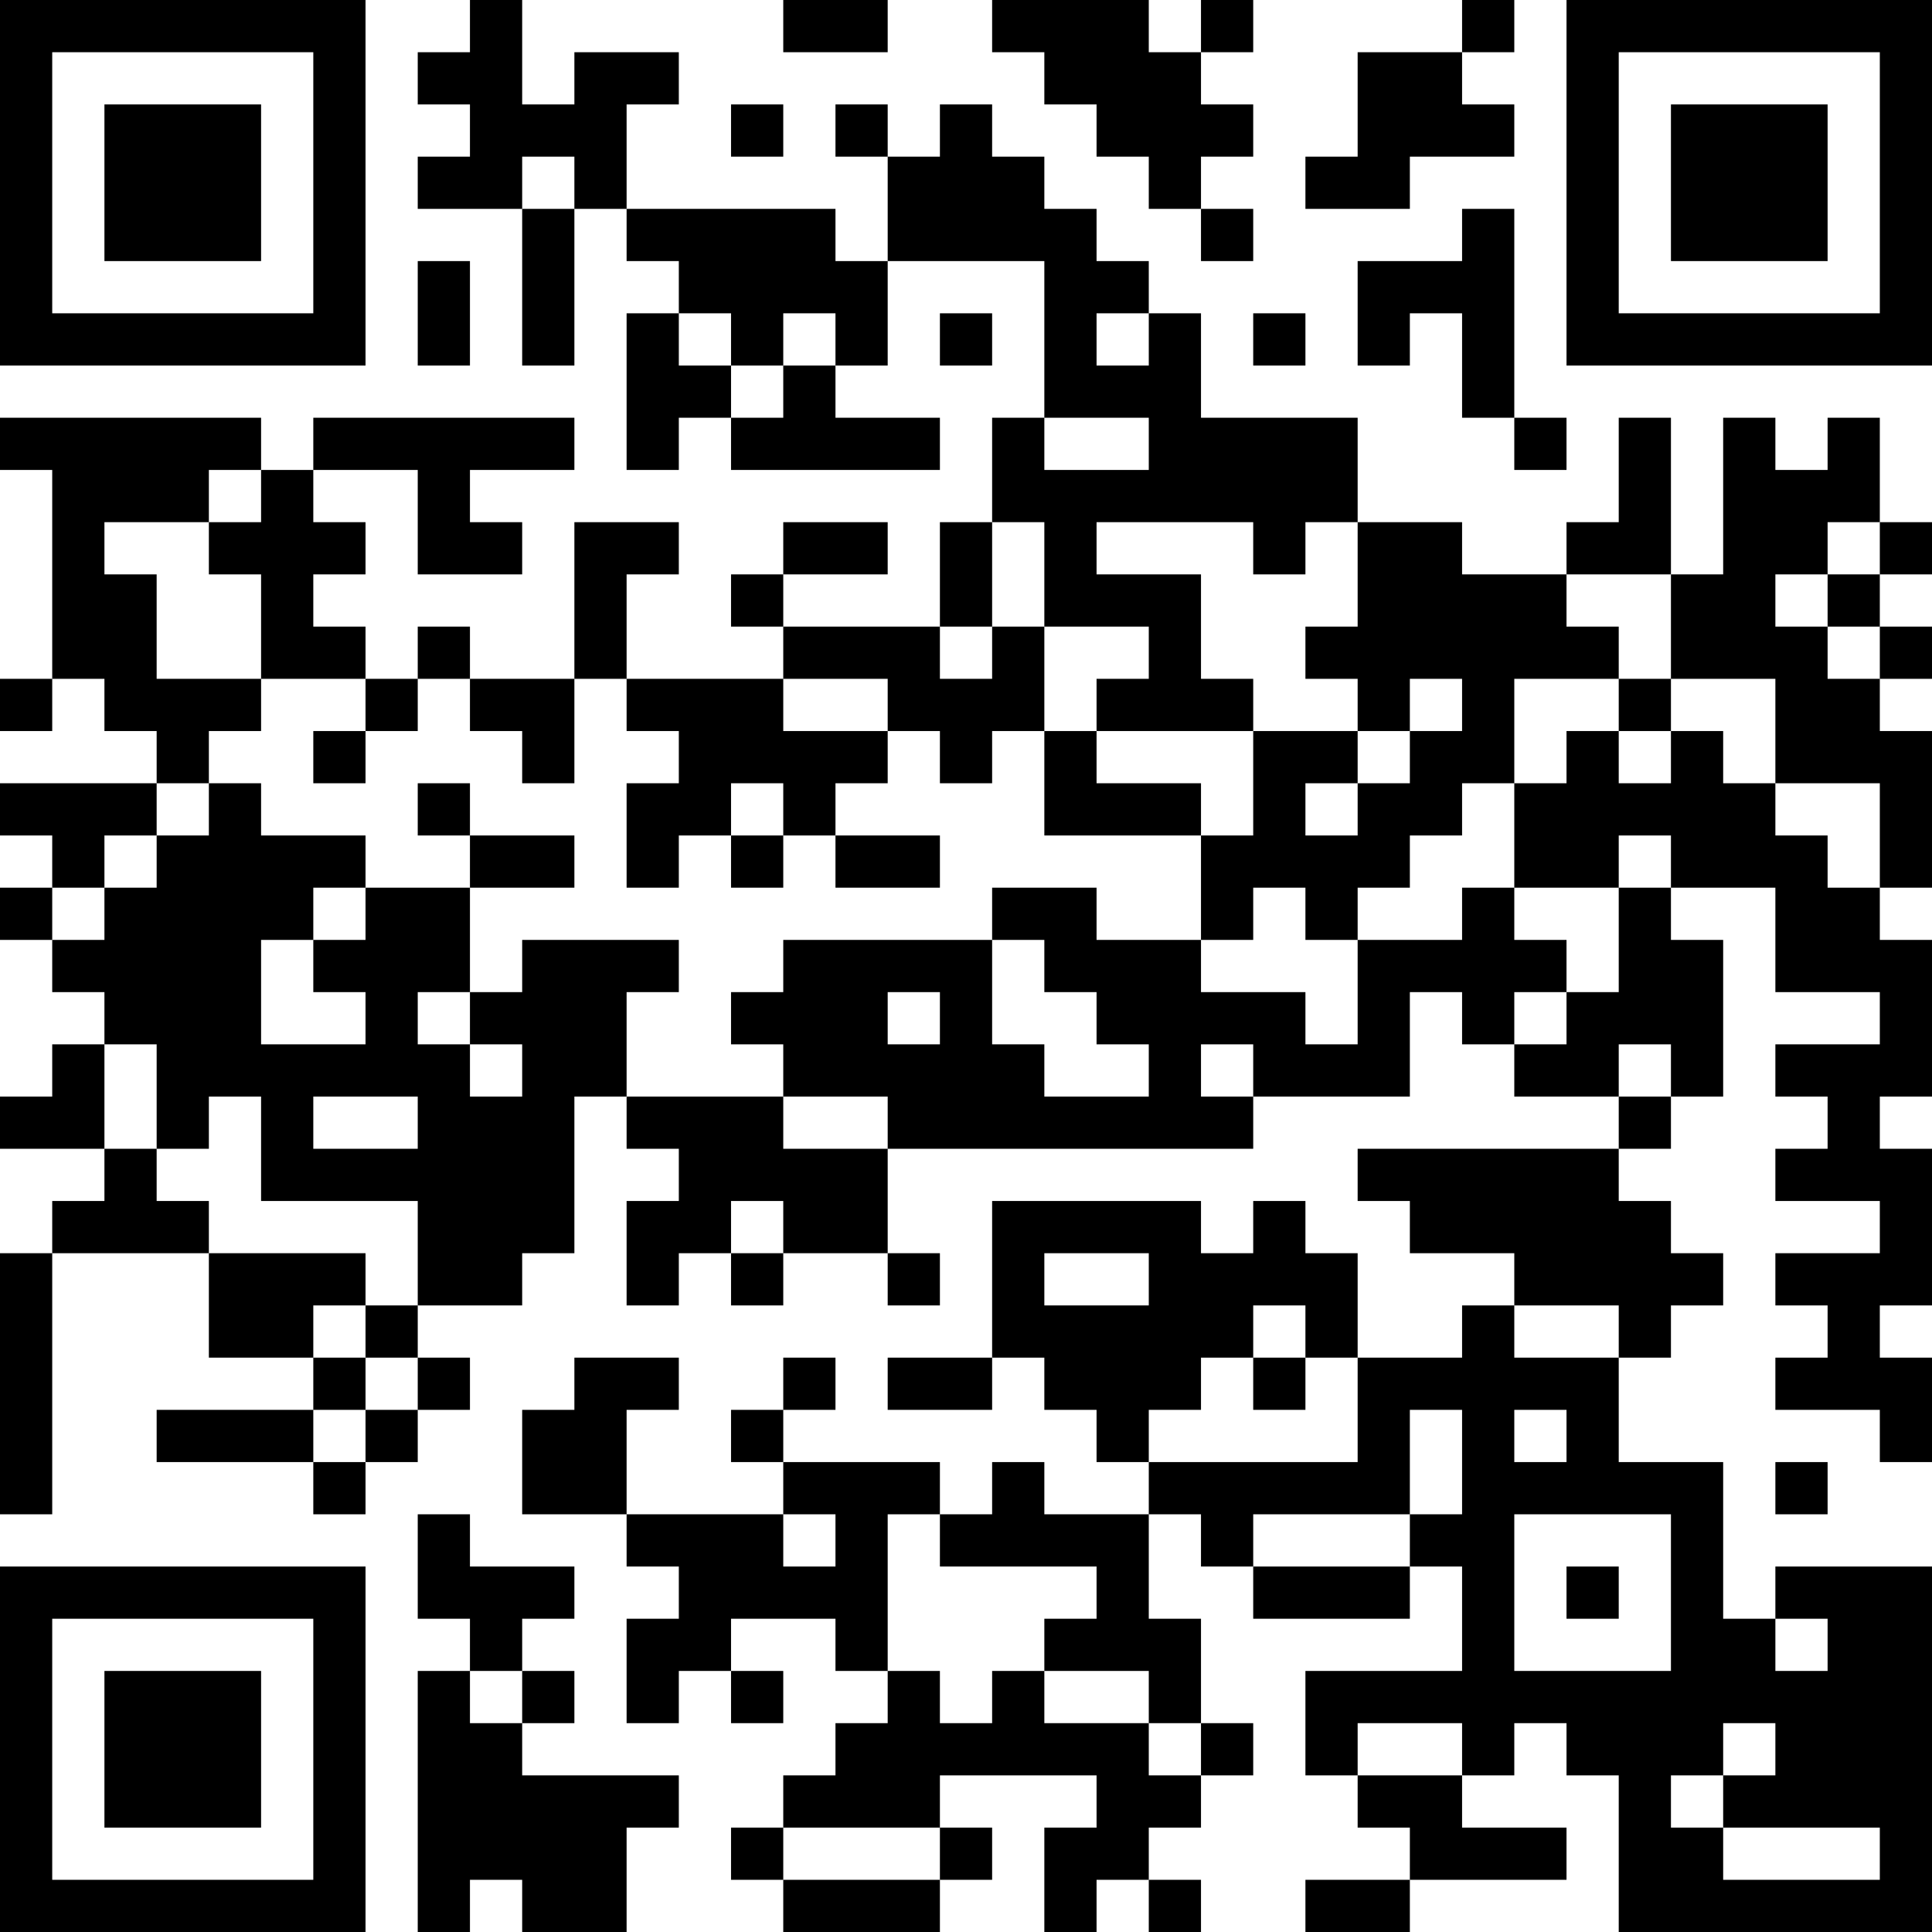 <?xml version="1.0" encoding="UTF-8"?>
<svg xmlns="http://www.w3.org/2000/svg" version="1.1" width="400" height="400" viewBox="0 0 400 400"><rect x="0" y="0" width="400" height="400" fill="#ffffff"/><g transform="scale(10.811)"><g transform="translate(0,0)"><path fill-rule="evenodd" d="M9 0L9 1L8 1L8 2L9 2L9 3L8 3L8 4L10 4L10 7L11 7L11 4L12 4L12 5L13 5L13 6L12 6L12 9L13 9L13 8L14 8L14 9L18 9L18 8L16 8L16 7L17 7L17 5L20 5L20 8L19 8L19 10L18 10L18 12L15 12L15 11L17 11L17 10L15 10L15 11L14 11L14 12L15 12L15 13L12 13L12 11L13 11L13 10L11 10L11 13L9 13L9 12L8 12L8 13L7 13L7 12L6 12L6 11L7 11L7 10L6 10L6 9L8 9L8 11L10 11L10 10L9 10L9 9L11 9L11 8L6 8L6 9L5 9L5 8L0 8L0 9L1 9L1 13L0 13L0 14L1 14L1 13L2 13L2 14L3 14L3 15L0 15L0 16L1 16L1 17L0 17L0 18L1 18L1 19L2 19L2 20L1 20L1 21L0 21L0 22L2 22L2 23L1 23L1 24L0 24L0 29L1 29L1 24L4 24L4 26L6 26L6 27L3 27L3 28L6 28L6 29L7 29L7 28L8 28L8 27L9 27L9 26L8 26L8 25L10 25L10 24L11 24L11 21L12 21L12 22L13 22L13 23L12 23L12 25L13 25L13 24L14 24L14 25L15 25L15 24L17 24L17 25L18 25L18 24L17 24L17 22L24 22L24 21L27 21L27 19L28 19L28 20L29 20L29 21L31 21L31 22L26 22L26 23L27 23L27 24L29 24L29 25L28 25L28 26L26 26L26 24L25 24L25 23L24 23L24 24L23 24L23 23L19 23L19 26L17 26L17 27L19 27L19 26L20 26L20 27L21 27L21 28L22 28L22 29L20 29L20 28L19 28L19 29L18 29L18 28L15 28L15 27L16 27L16 26L15 26L15 27L14 27L14 28L15 28L15 29L12 29L12 27L13 27L13 26L11 26L11 27L10 27L10 29L12 29L12 30L13 30L13 31L12 31L12 33L13 33L13 32L14 32L14 33L15 33L15 32L14 32L14 31L16 31L16 32L17 32L17 33L16 33L16 34L15 34L15 35L14 35L14 36L15 36L15 37L18 37L18 36L19 36L19 35L18 35L18 34L21 34L21 35L20 35L20 37L21 37L21 36L22 36L22 37L23 37L23 36L22 36L22 35L23 35L23 34L24 34L24 33L23 33L23 31L22 31L22 29L23 29L23 30L24 30L24 31L27 31L27 30L28 30L28 32L25 32L25 34L26 34L26 35L27 35L27 36L25 36L25 37L27 37L27 36L30 36L30 35L28 35L28 34L29 34L29 33L30 33L30 34L31 34L31 37L37 37L37 30L34 30L34 31L33 31L33 28L31 28L31 26L32 26L32 25L33 25L33 24L32 24L32 23L31 23L31 22L32 22L32 21L33 21L33 18L32 18L32 17L34 17L34 19L36 19L36 20L34 20L34 21L35 21L35 22L34 22L34 23L36 23L36 24L34 24L34 25L35 25L35 26L34 26L34 27L36 27L36 28L37 28L37 26L36 26L36 25L37 25L37 22L36 22L36 21L37 21L37 18L36 18L36 17L37 17L37 14L36 14L36 13L37 13L37 12L36 12L36 11L37 11L37 10L36 10L36 8L35 8L35 9L34 9L34 8L33 8L33 11L32 11L32 8L31 8L31 10L30 10L30 11L28 11L28 10L26 10L26 8L23 8L23 6L22 6L22 5L21 5L21 4L20 4L20 3L19 3L19 2L18 2L18 3L17 3L17 2L16 2L16 3L17 3L17 5L16 5L16 4L12 4L12 2L13 2L13 1L11 1L11 2L10 2L10 0ZM15 0L15 1L17 1L17 0ZM19 0L19 1L20 1L20 2L21 2L21 3L22 3L22 4L23 4L23 5L24 5L24 4L23 4L23 3L24 3L24 2L23 2L23 1L24 1L24 0L23 0L23 1L22 1L22 0ZM28 0L28 1L26 1L26 3L25 3L25 4L27 4L27 3L29 3L29 2L28 2L28 1L29 1L29 0ZM14 2L14 3L15 3L15 2ZM10 3L10 4L11 4L11 3ZM28 4L28 5L26 5L26 7L27 7L27 6L28 6L28 8L29 8L29 9L30 9L30 8L29 8L29 4ZM8 5L8 7L9 7L9 5ZM13 6L13 7L14 7L14 8L15 8L15 7L16 7L16 6L15 6L15 7L14 7L14 6ZM18 6L18 7L19 7L19 6ZM21 6L21 7L22 7L22 6ZM24 6L24 7L25 7L25 6ZM20 8L20 9L22 9L22 8ZM4 9L4 10L2 10L2 11L3 11L3 13L5 13L5 14L4 14L4 15L3 15L3 16L2 16L2 17L1 17L1 18L2 18L2 17L3 17L3 16L4 16L4 15L5 15L5 16L7 16L7 17L6 17L6 18L5 18L5 20L7 20L7 19L6 19L6 18L7 18L7 17L9 17L9 19L8 19L8 20L9 20L9 21L10 21L10 20L9 20L9 19L10 19L10 18L13 18L13 19L12 19L12 21L15 21L15 22L17 22L17 21L15 21L15 20L14 20L14 19L15 19L15 18L19 18L19 20L20 20L20 21L22 21L22 20L21 20L21 19L20 19L20 18L19 18L19 17L21 17L21 18L23 18L23 19L25 19L25 20L26 20L26 18L28 18L28 17L29 17L29 18L30 18L30 19L29 19L29 20L30 20L30 19L31 19L31 17L32 17L32 16L31 16L31 17L29 17L29 15L30 15L30 14L31 14L31 15L32 15L32 14L33 14L33 15L34 15L34 16L35 16L35 17L36 17L36 15L34 15L34 13L32 13L32 11L30 11L30 12L31 12L31 13L29 13L29 15L28 15L28 16L27 16L27 17L26 17L26 18L25 18L25 17L24 17L24 18L23 18L23 16L24 16L24 14L26 14L26 15L25 15L25 16L26 16L26 15L27 15L27 14L28 14L28 13L27 13L27 14L26 14L26 13L25 13L25 12L26 12L26 10L25 10L25 11L24 11L24 10L21 10L21 11L23 11L23 13L24 13L24 14L21 14L21 13L22 13L22 12L20 12L20 10L19 10L19 12L18 12L18 13L19 13L19 12L20 12L20 14L19 14L19 15L18 15L18 14L17 14L17 13L15 13L15 14L17 14L17 15L16 15L16 16L15 16L15 15L14 15L14 16L13 16L13 17L12 17L12 15L13 15L13 14L12 14L12 13L11 13L11 15L10 15L10 14L9 14L9 13L8 13L8 14L7 14L7 13L5 13L5 11L4 11L4 10L5 10L5 9ZM35 10L35 11L34 11L34 12L35 12L35 13L36 13L36 12L35 12L35 11L36 11L36 10ZM31 13L31 14L32 14L32 13ZM6 14L6 15L7 15L7 14ZM20 14L20 16L23 16L23 15L21 15L21 14ZM8 15L8 16L9 16L9 17L11 17L11 16L9 16L9 15ZM14 16L14 17L15 17L15 16ZM16 16L16 17L18 17L18 16ZM17 19L17 20L18 20L18 19ZM2 20L2 22L3 22L3 23L4 23L4 24L7 24L7 25L6 25L6 26L7 26L7 27L6 27L6 28L7 28L7 27L8 27L8 26L7 26L7 25L8 25L8 23L5 23L5 21L4 21L4 22L3 22L3 20ZM23 20L23 21L24 21L24 20ZM31 20L31 21L32 21L32 20ZM6 21L6 22L8 22L8 21ZM14 23L14 24L15 24L15 23ZM20 24L20 25L22 25L22 24ZM24 25L24 26L23 26L23 27L22 27L22 28L26 28L26 26L25 26L25 25ZM29 25L29 26L31 26L31 25ZM24 26L24 27L25 27L25 26ZM27 27L27 29L24 29L24 30L27 30L27 29L28 29L28 27ZM29 27L29 28L30 28L30 27ZM34 28L34 29L35 29L35 28ZM8 29L8 31L9 31L9 32L8 32L8 37L9 37L9 36L10 36L10 37L12 37L12 35L13 35L13 34L10 34L10 33L11 33L11 32L10 32L10 31L11 31L11 30L9 30L9 29ZM15 29L15 30L16 30L16 29ZM17 29L17 32L18 32L18 33L19 33L19 32L20 32L20 33L22 33L22 34L23 34L23 33L22 33L22 32L20 32L20 31L21 31L21 30L18 30L18 29ZM29 29L29 32L32 32L32 29ZM30 30L30 31L31 31L31 30ZM34 31L34 32L35 32L35 31ZM9 32L9 33L10 33L10 32ZM26 33L26 34L28 34L28 33ZM33 33L33 34L32 34L32 35L33 35L33 36L36 36L36 35L33 35L33 34L34 34L34 33ZM15 35L15 36L18 36L18 35ZM0 0L0 7L7 7L7 0ZM1 1L1 6L6 6L6 1ZM2 2L2 5L5 5L5 2ZM30 0L30 7L37 7L37 0ZM31 1L31 6L36 6L36 1ZM32 2L32 5L35 5L35 2ZM0 30L0 37L7 37L7 30ZM1 31L1 36L6 36L6 31ZM2 32L2 35L5 35L5 32Z" fill="#000000"/></g></g></svg>
